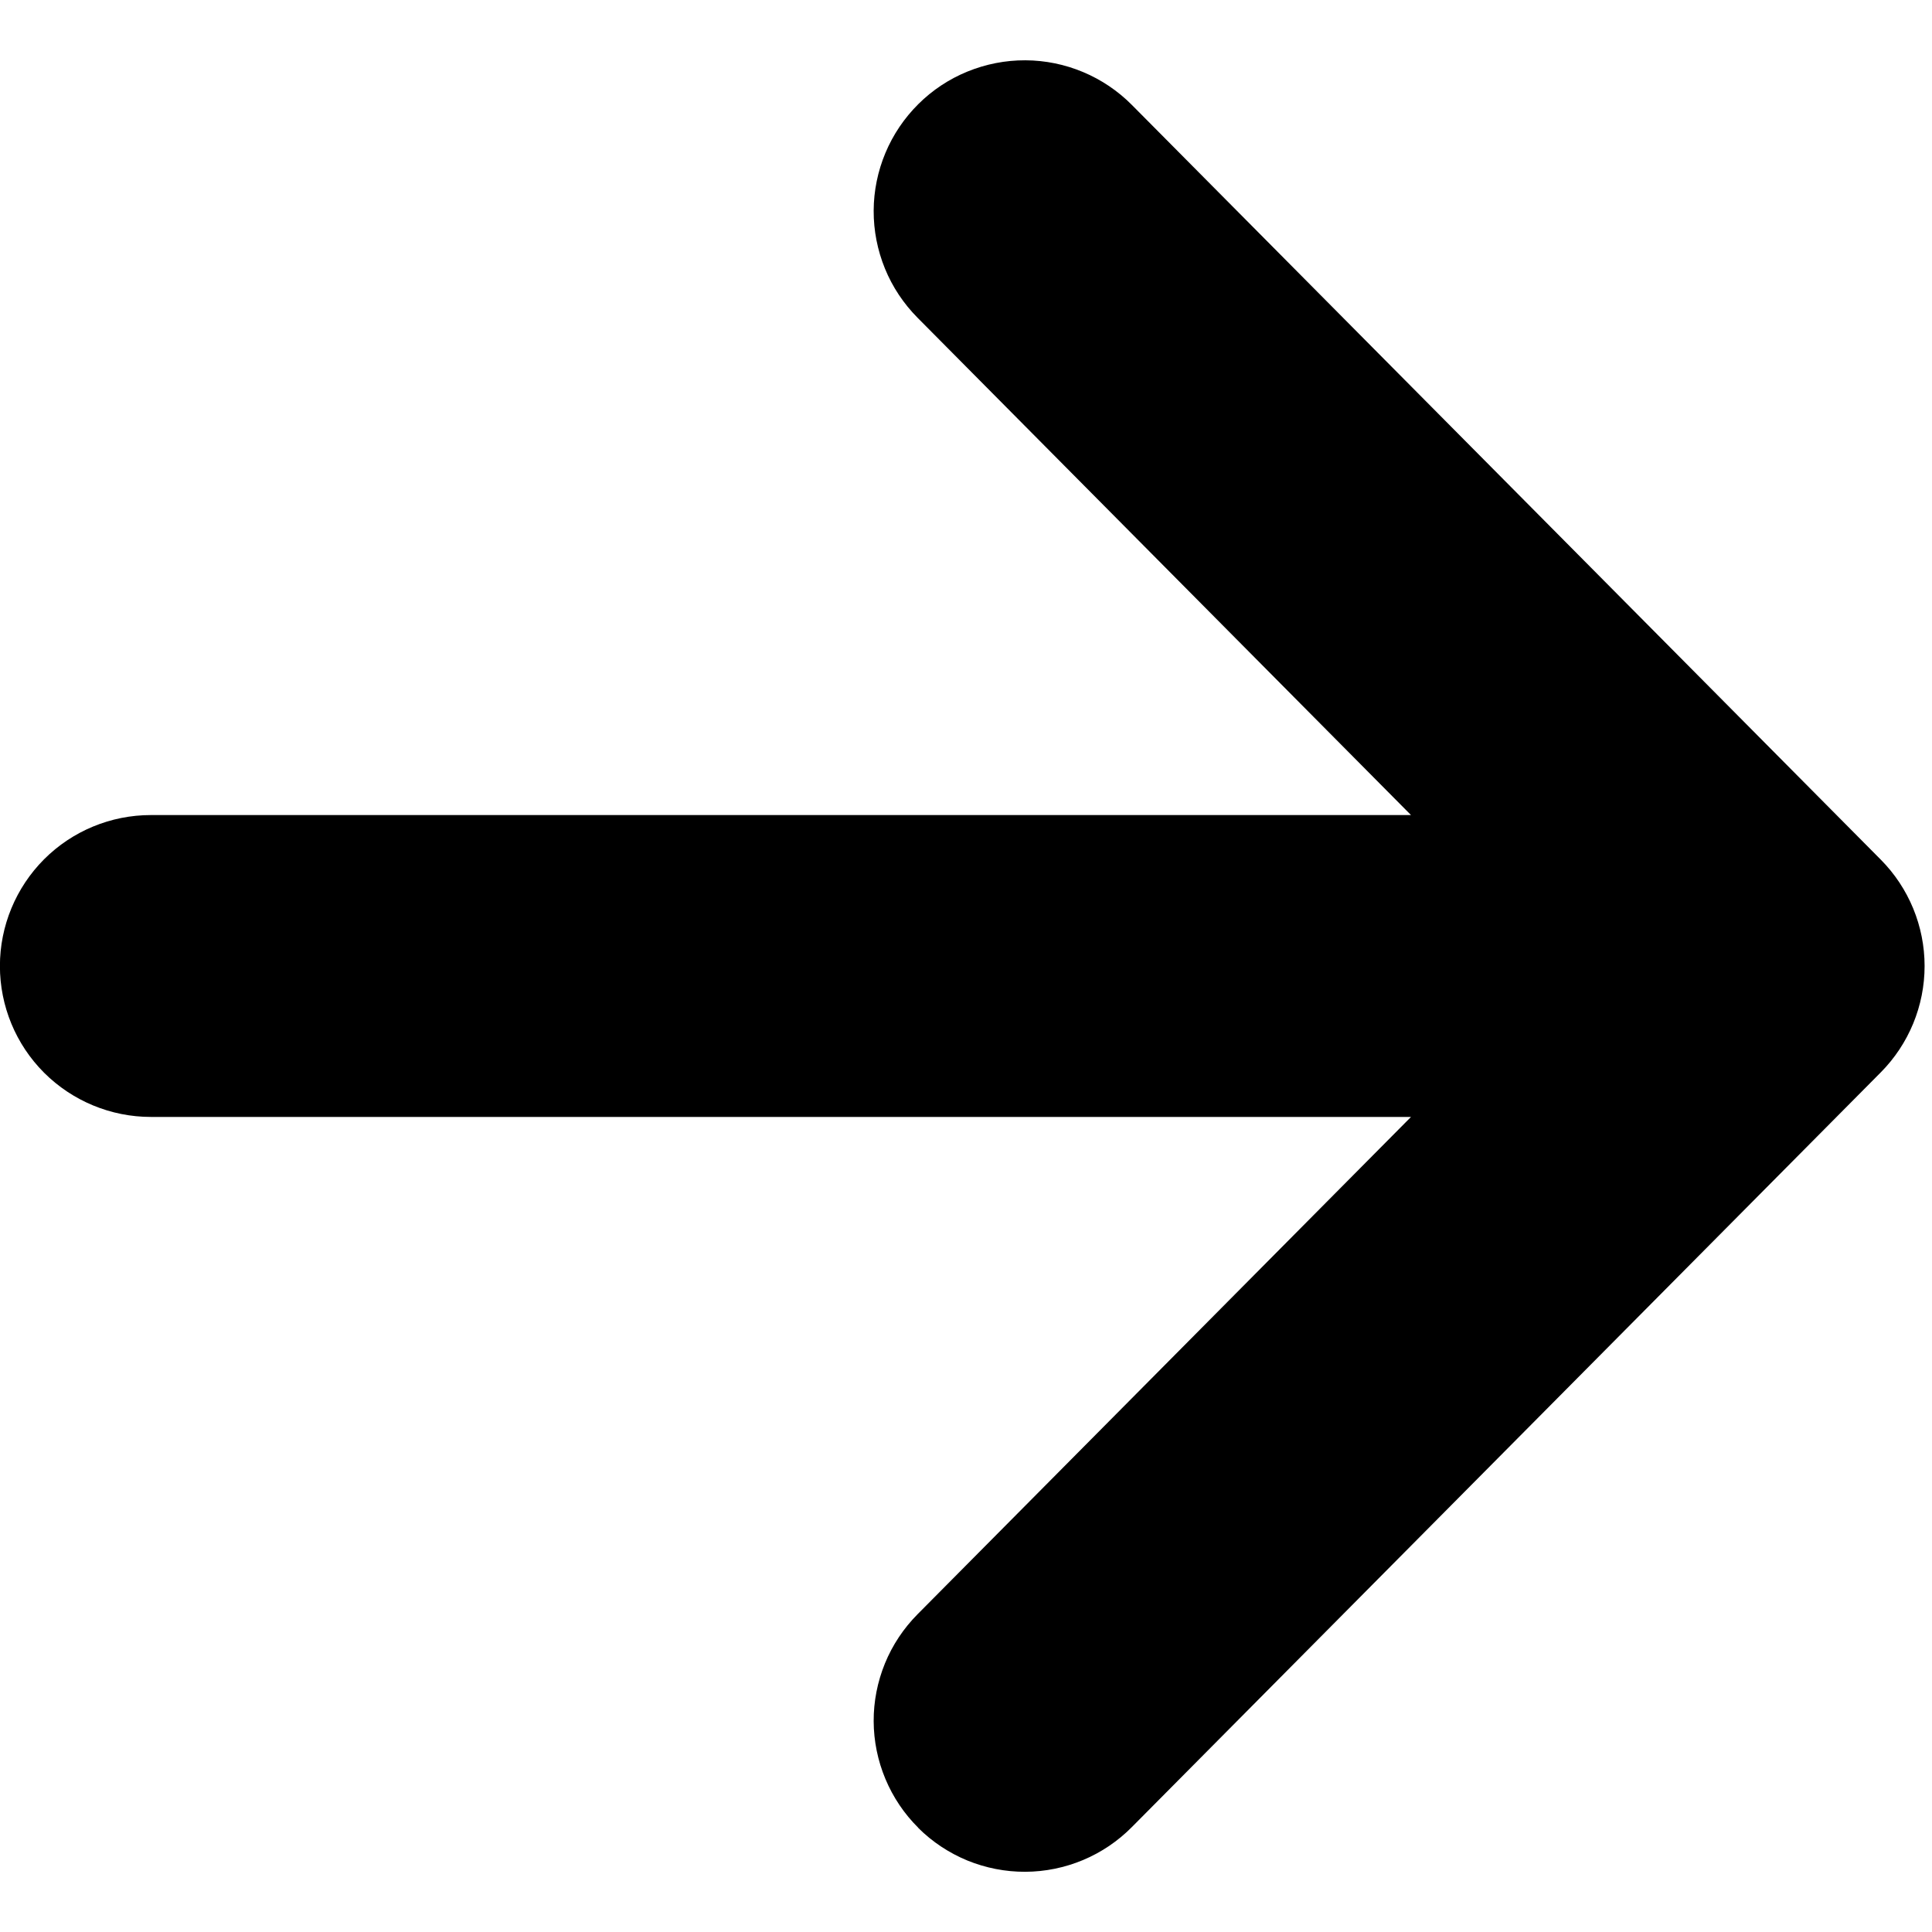 <svg fill="none" height="24" viewBox="0 0 24 24" width="24" xmlns="http://www.w3.org/2000/svg">
    <path d="m11.408 22.706c-.175-.173-.314-.38-.409-.607-.095-.227-.145-.471-.146-.717s.047-.49.14-.718c.093-.228.231-.435.404-.61l6.131-6.179h-15.654c-.497 0-.974-.198-1.326-.549-.352-.352-.549-.829-.549-1.326 0-.497.198-.974.549-1.326.352-.352.829-.549 1.326-.549h15.654l-6.131-6.179c-.173-.175-.311-.382-.404-.61-.093-.228-.141-.472-.14-.719.001-.246.051-.49.146-.717.095-.227.234-.433.409-.607s.382-.311.61-.404c.228-.093.472-.141.719-.14.497.002.974.202 1.324.555l9.303 9.375c.348.351.544.826.544 1.321 0 .495-.196.97-.544 1.321l-9.303 9.375c-.173.175-.38.315-.607.41-.227.095-.471.145-.718.146-.246.001-.491-.047-.719-.14-.228-.094-.435-.231-.61-.405z" fill="currentColor"/>
</svg>
